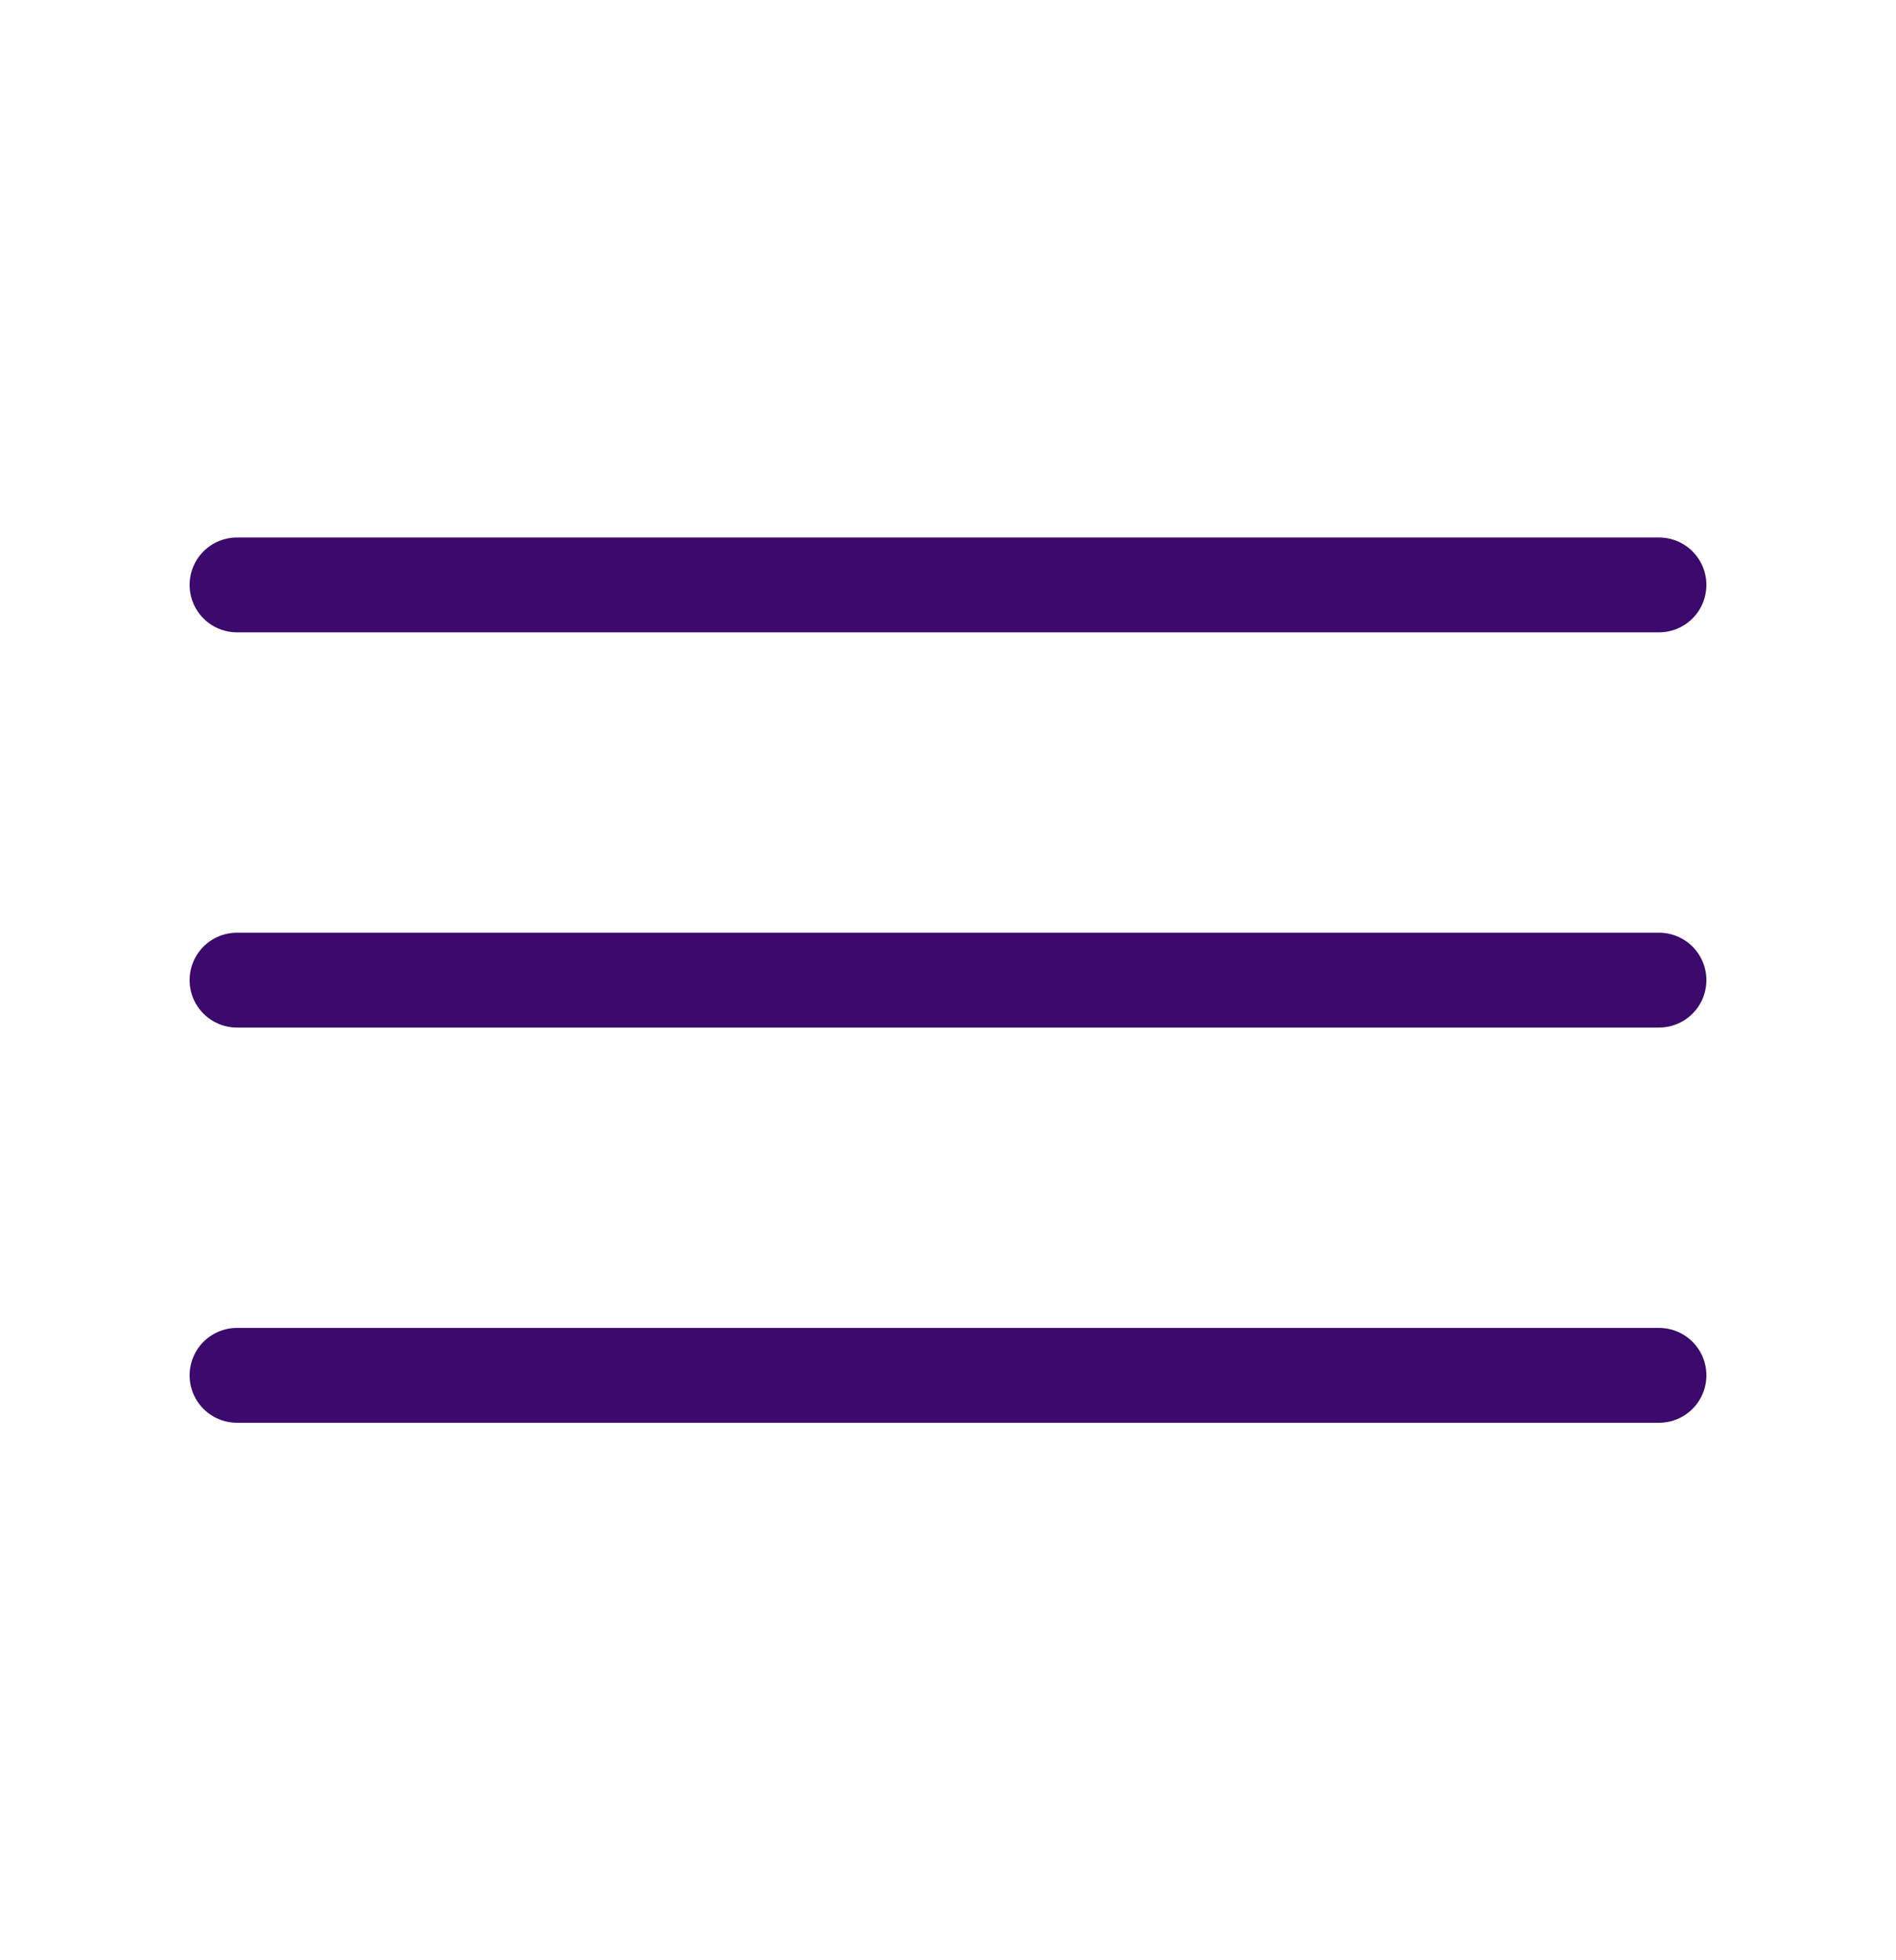 <svg width="30" height="31" viewBox="0 0 30 31" fill="none" xmlns="http://www.w3.org/2000/svg">
<path d="M3.75 9.25H26.25" stroke="#3C096C" stroke-width="1.5" stroke-linecap="round"/>
<path d="M3.75 15.5H26.25" stroke="#3C096C" stroke-width="1.5" stroke-linecap="round"/>
<path d="M3.75 21.75H26.25" stroke="#3C096C" stroke-width="1.5" stroke-linecap="round"/>
</svg>
